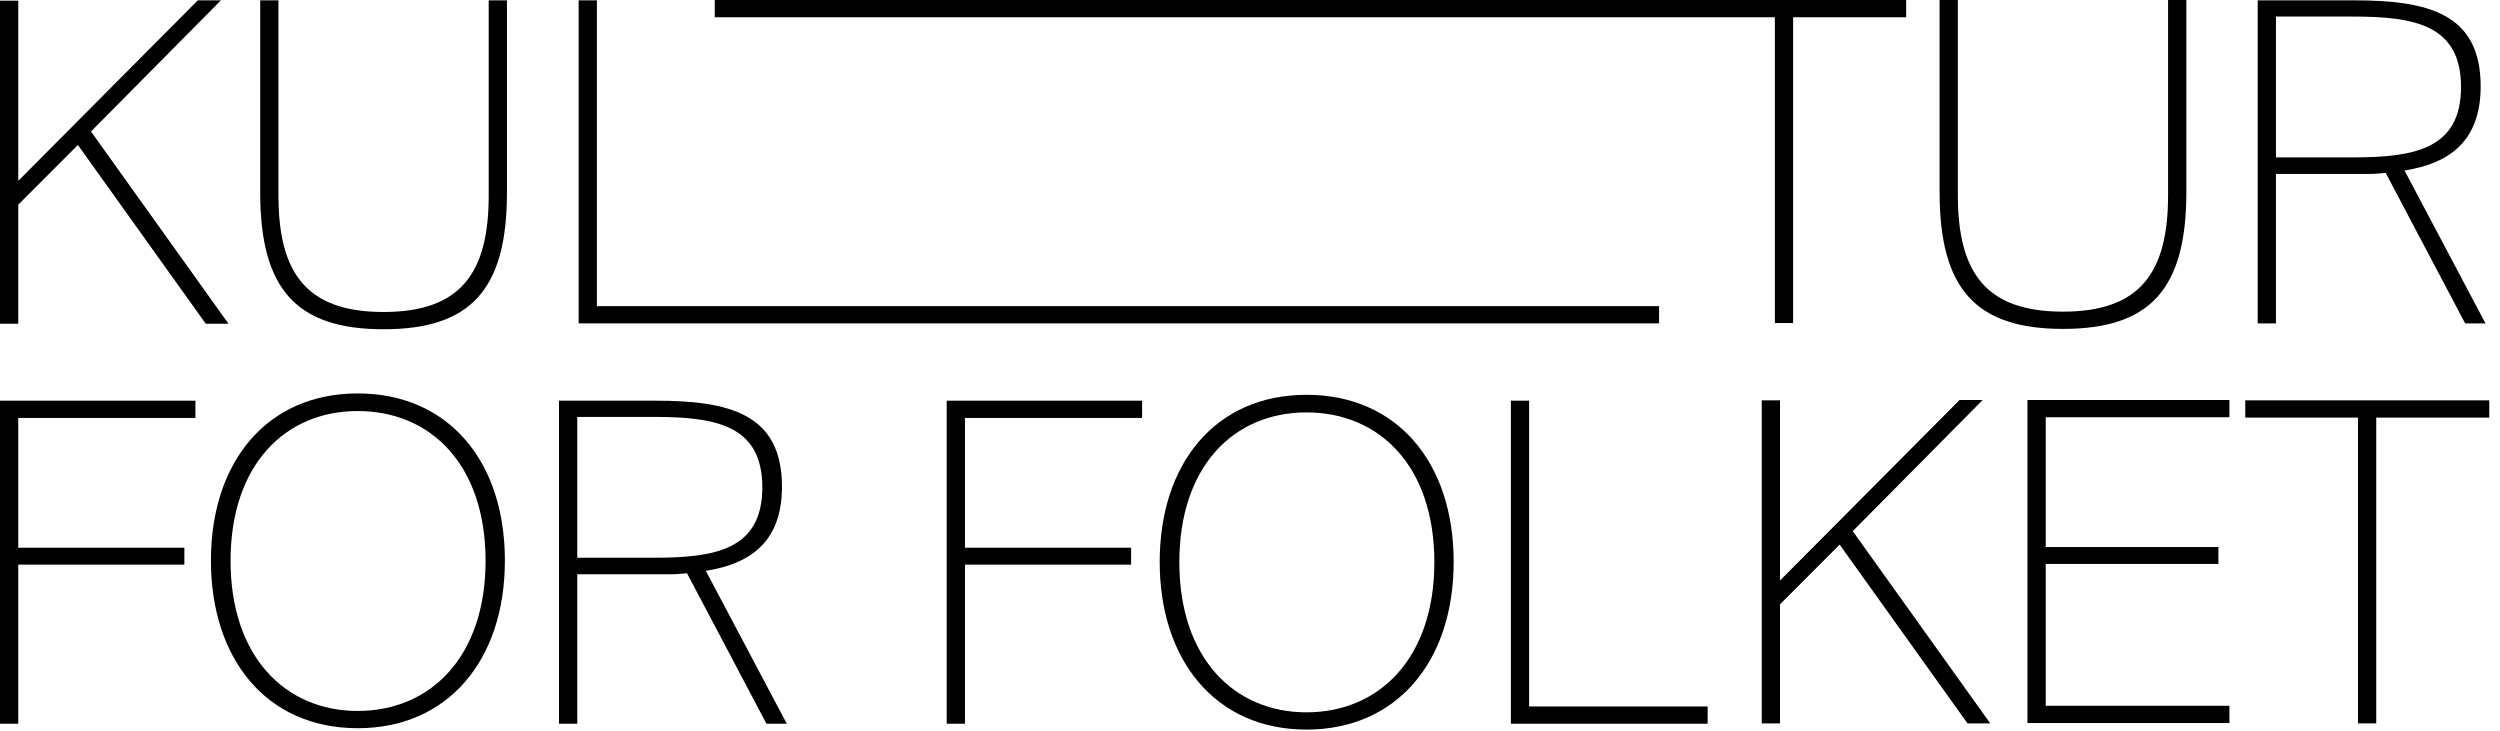 <svg width="147" height="43" viewBox="0 0 147 43" fill="none" xmlns="http://www.w3.org/2000/svg">
<path d="M11.611 0.041L1.074 10.634V0.041H0V19.035H1.074V12.034L4.58 8.523L12.098 19.035H13.435L5.35 7.732L12.989 0.02H11.632L11.611 0.041Z" fill="black"/>
<path d="M15.3 11.324V0.02H16.374V11.506C16.374 16.093 18.056 18.345 22.554 18.345C27.053 18.345 28.735 16.093 28.735 11.506V0.02H29.809V11.324C29.809 17.046 27.661 19.36 22.554 19.36C17.448 19.36 15.3 17.026 15.3 11.324Z" fill="black"/>
<path d="M35.098 18H97.553V19.015H34.024V0.02H35.098V18Z" fill="black"/>
<path d="M104.362 1.015H42.028V0H112.082V1.015H105.436V18.994H104.362V1.015Z" fill="black"/>
<path d="M114.048 11.303V0H115.122V11.486C115.122 16.072 116.804 18.325 121.303 18.325C125.801 18.325 127.483 16.072 127.483 11.486V0H128.557V11.303C128.557 17.026 126.409 19.339 121.303 19.339C116.196 19.339 114.048 17.006 114.048 11.303Z" fill="black"/>
<path d="M133.826 0.974V9.254H138.345C141.932 9.254 144.708 8.787 144.708 5.114C144.708 1.441 141.932 0.974 138.345 0.974H133.826ZM140.29 10.167C140.007 10.187 139.682 10.228 139.378 10.228H133.826V19.015H132.752V0.02H138.406C142.742 0.02 145.863 0.771 145.863 5.073C145.863 8.239 144.1 9.599 141.385 10.025L146.147 19.015H144.951L140.29 10.187V10.167Z" fill="black"/>
<path d="M21.034 41.804C25.331 41.804 28.552 38.598 28.552 32.976C28.552 27.335 25.331 24.169 21.034 24.169C16.759 24.169 13.557 27.335 13.557 32.976C13.557 38.618 16.779 41.804 21.034 41.804ZM21.034 42.819C15.664 42.819 12.402 38.74 12.402 32.956C12.402 27.193 15.664 23.134 21.034 23.134C26.323 23.134 29.687 27.071 29.687 32.956C29.687 38.861 26.303 42.819 21.034 42.819Z" fill="black"/>
<path d="M33.943 24.514V32.794H38.462C42.049 32.794 44.825 32.327 44.825 28.654C44.825 24.981 42.049 24.514 38.462 24.514H33.943ZM40.407 33.707C40.123 33.727 39.799 33.768 39.495 33.768H33.943V42.555H32.869V23.56H38.523C42.859 23.56 45.98 24.311 45.98 28.613C45.98 31.779 44.217 33.139 41.501 33.565L46.264 42.555H45.068L40.407 33.727V33.707Z" fill="black"/>
<path d="M55.666 23.56H67.156V24.575H56.74V32.205H66.508V33.2H56.74V42.555H55.666V23.56Z" fill="black"/>
<path d="M0 23.56H11.49V24.575H1.074V32.205H10.841V33.2H1.074V42.555H0V23.56Z" fill="black"/>
<path d="M76.822 41.885C81.118 41.885 84.34 38.679 84.34 33.058C84.34 27.416 81.118 24.25 76.822 24.25C72.546 24.25 69.345 27.416 69.345 33.058C69.345 38.699 72.567 41.885 76.822 41.885ZM76.822 42.9C71.452 42.9 68.19 38.8 68.19 33.037C68.19 27.274 71.452 23.215 76.822 23.215C82.111 23.215 85.475 27.152 85.475 33.037C85.475 38.943 82.091 42.9 76.822 42.9Z" fill="black"/>
<path d="M89.913 41.54H100.41V42.555H88.839V23.56H89.913V41.54Z" fill="black"/>
<path d="M104.686 34.113L115.223 23.52H116.581L108.941 31.231L117.027 42.535H115.689L108.171 32.023L104.665 35.533V42.535H103.591V23.54H104.665V34.133L104.686 34.113Z" fill="black"/>
<path d="M119.215 23.52H131.09V24.534H120.289V32.165H130.442V33.159H120.289V41.499H131.09V42.514H119.215V23.52Z" fill="black"/>
<path d="M138.649 24.555H132.022V23.54H146.37V24.555H139.723V42.535H138.649V24.555Z" fill="black"/>
</svg>
